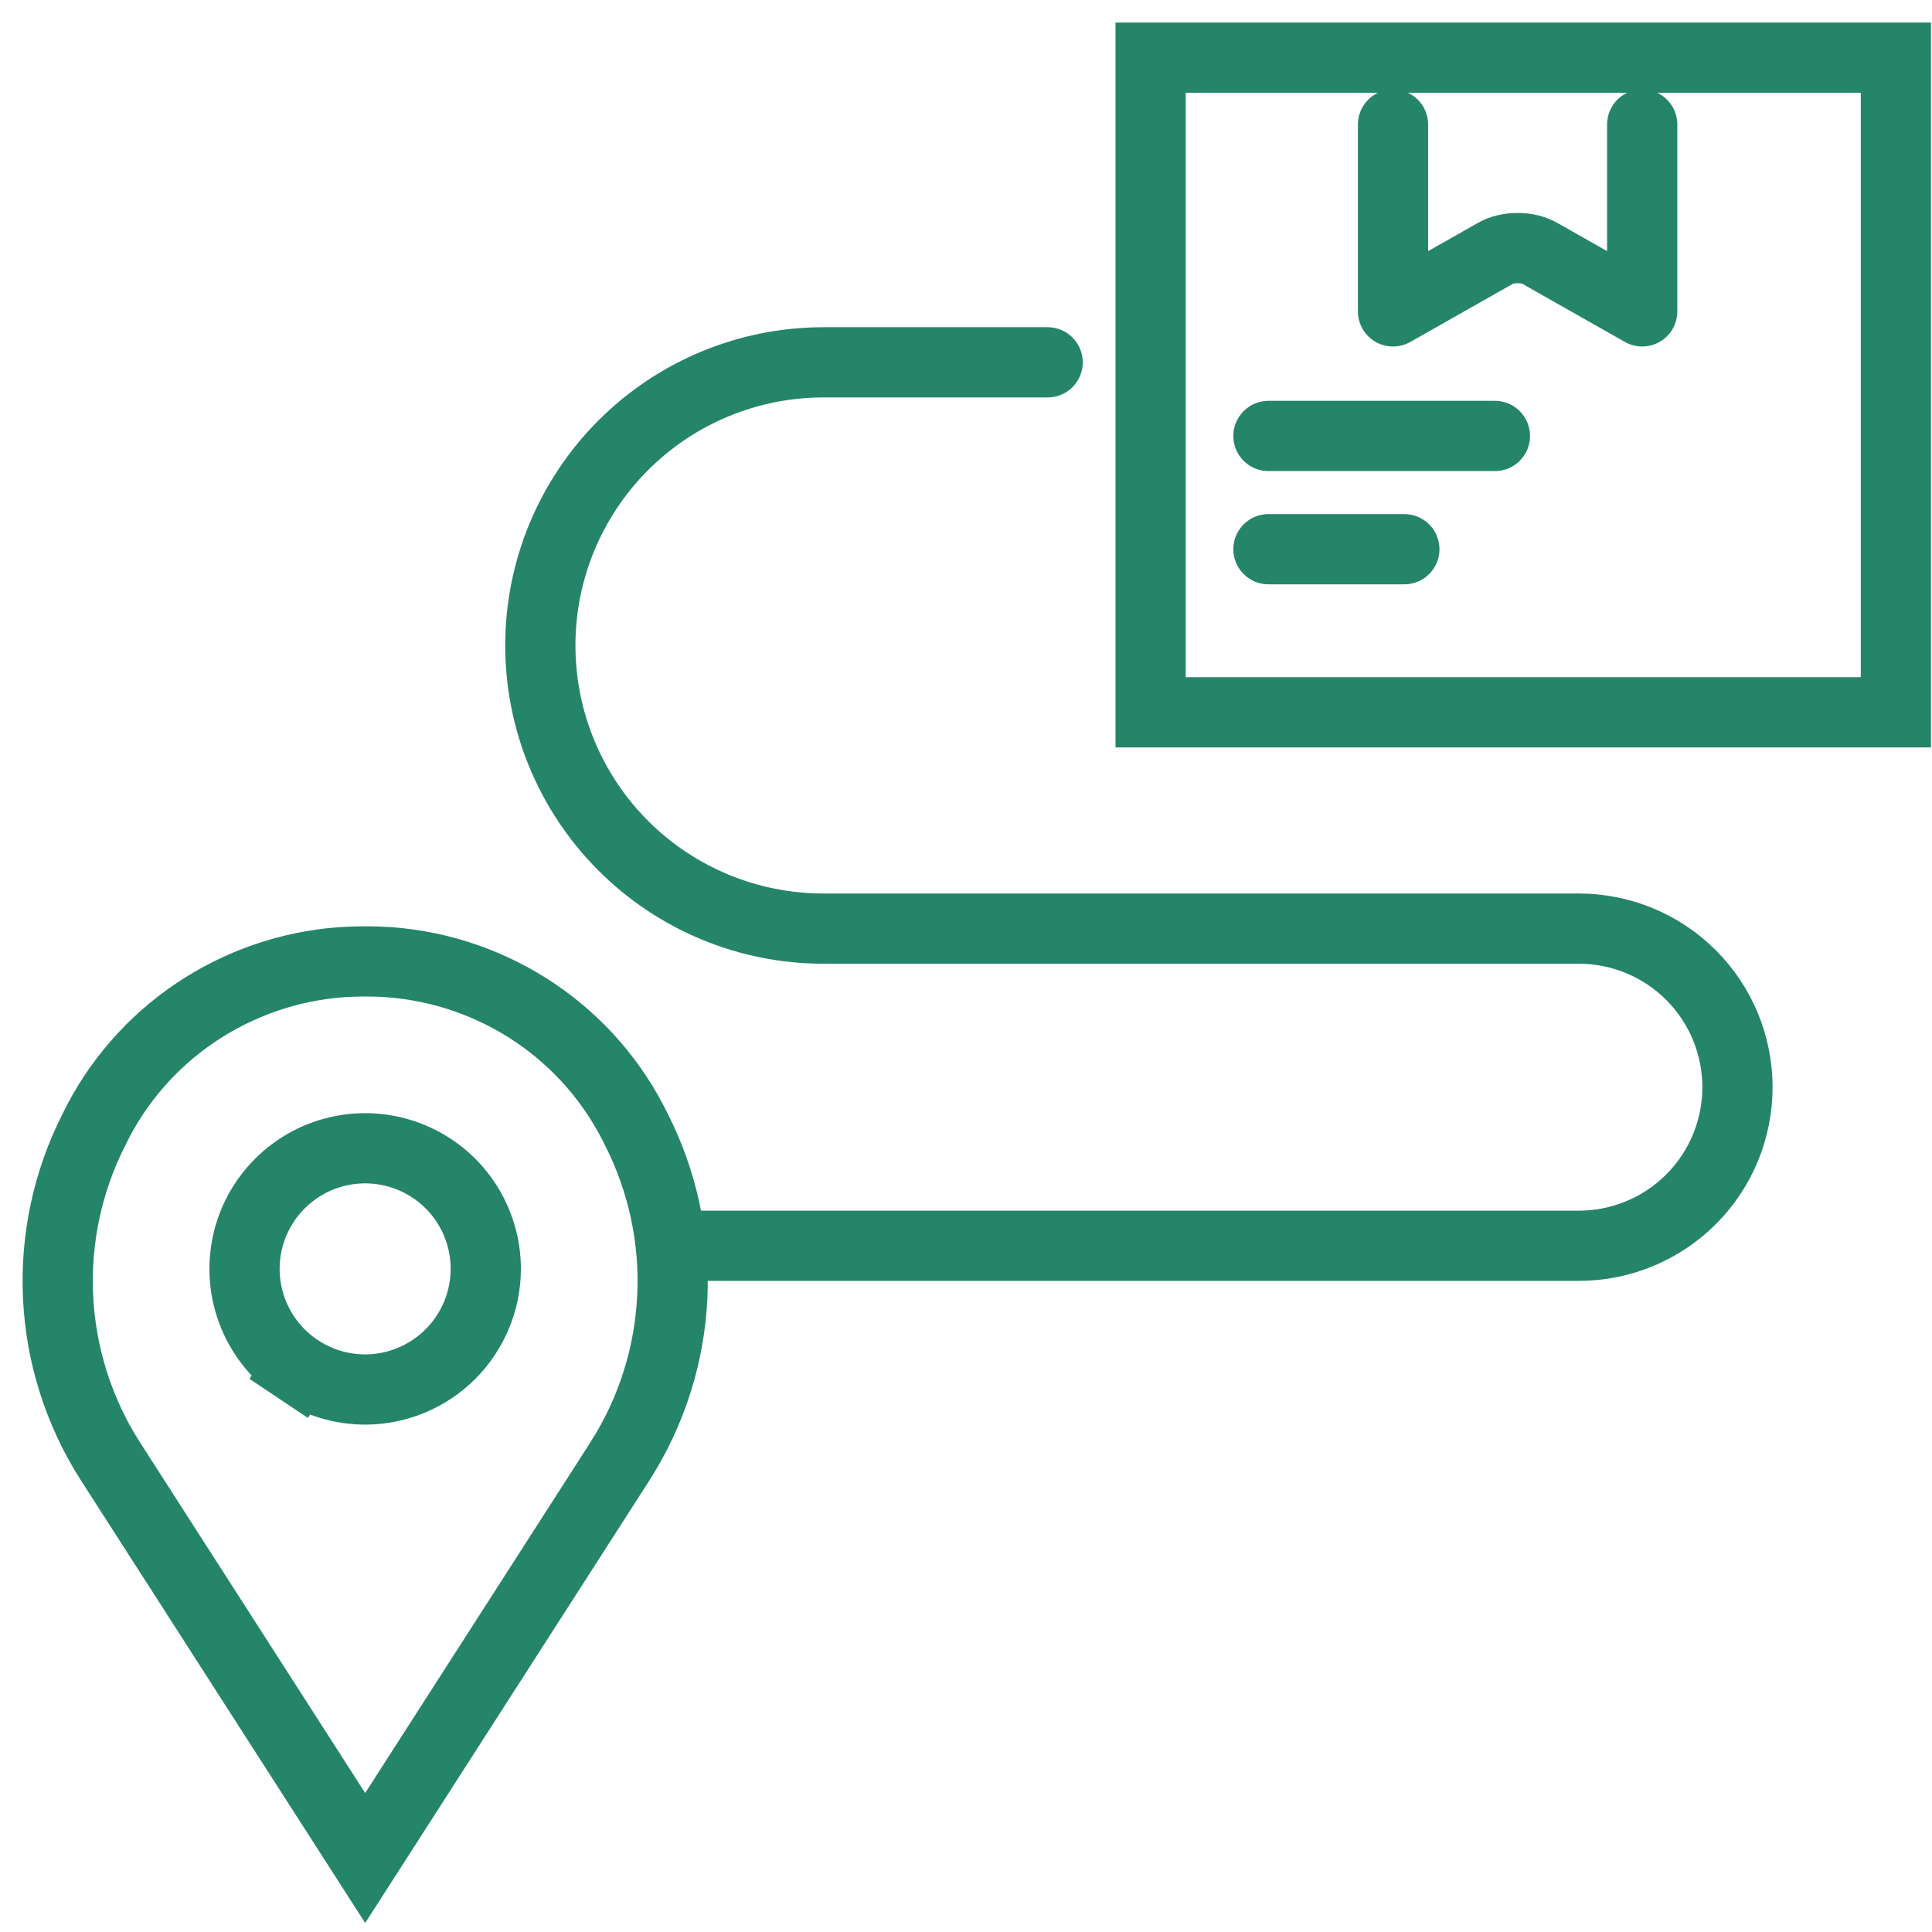 <svg width="52" height="52" viewBox="0 0 52 52" fill="none" xmlns="http://www.w3.org/2000/svg">
<path d="M30.969 19.172V1.552H51.028V19.172H30.969Z" stroke="#258569" stroke-width="1.89"/>
<path d="M37.493 3.351V8.381L40.254 6.816C40.331 6.772 40.424 6.737 40.526 6.713C40.627 6.689 40.736 6.677 40.846 6.677C40.956 6.677 41.066 6.689 41.167 6.713C41.269 6.737 41.361 6.772 41.439 6.816L44.2 8.381V3.351" stroke="#258569" stroke-width="1.89" stroke-linecap="round" stroke-linejoin="round"/>
<path d="M40.236 11.734H34.14" stroke="#258569" stroke-width="1.89" stroke-linecap="round" stroke-linejoin="round"/>
<path d="M37.798 14.782H34.14" stroke="#258569" stroke-width="1.89" stroke-linecap="round" stroke-linejoin="round"/>
<path d="M9.828 37.399C9.186 37.398 8.558 37.208 8.025 36.852L7.5 37.637L8.025 36.852C7.491 36.495 7.075 35.988 6.829 35.395C6.583 34.801 6.519 34.148 6.644 33.519C6.769 32.889 7.079 32.31 7.533 31.857C7.987 31.402 8.565 31.093 9.195 30.968C9.825 30.843 10.477 30.907 11.071 31.153C11.664 31.398 12.171 31.814 12.528 32.348C12.884 32.882 13.075 33.51 13.075 34.151C13.074 35.012 12.731 35.838 12.123 36.446C11.514 37.055 10.688 37.398 9.828 37.399Z" stroke="#258569" stroke-width="1.89"/>
<path d="M2.533 30.395L2.536 30.388L2.539 30.381C3.153 29.124 4.089 28.047 5.255 27.26C6.419 26.474 7.772 26.004 9.177 25.898C9.392 25.883 9.609 25.876 9.829 25.876C10.048 25.876 10.265 25.883 10.48 25.898C11.886 26.004 13.238 26.474 14.403 27.26C15.568 28.047 16.504 29.124 17.118 30.381L17.122 30.388L17.125 30.395C17.835 31.791 18.169 33.345 18.095 34.907C18.021 36.468 17.541 37.983 16.702 39.306C16.702 39.307 16.701 39.308 16.701 39.308L9.829 50.008L2.957 39.308C2.956 39.307 2.956 39.307 2.955 39.306C2.116 37.983 1.637 36.467 1.563 34.907C1.488 33.345 1.822 31.791 2.533 30.395Z" stroke="#258569" stroke-width="1.89"/>
<path d="M18.351 33.53H42.496C43.628 33.53 44.713 33.08 45.514 32.28C46.314 31.48 46.764 30.394 46.764 29.262C46.764 28.13 46.314 27.045 45.514 26.244C44.713 25.444 43.628 24.994 42.496 24.994H22.164C20.143 24.994 18.204 24.192 16.775 22.762C15.346 21.333 14.543 19.395 14.543 17.373C14.543 15.352 15.346 13.414 16.775 11.985C18.204 10.555 20.143 9.752 22.164 9.752H28.197" stroke="#258569" stroke-width="1.89" stroke-linecap="round" stroke-linejoin="round"/>
</svg>
